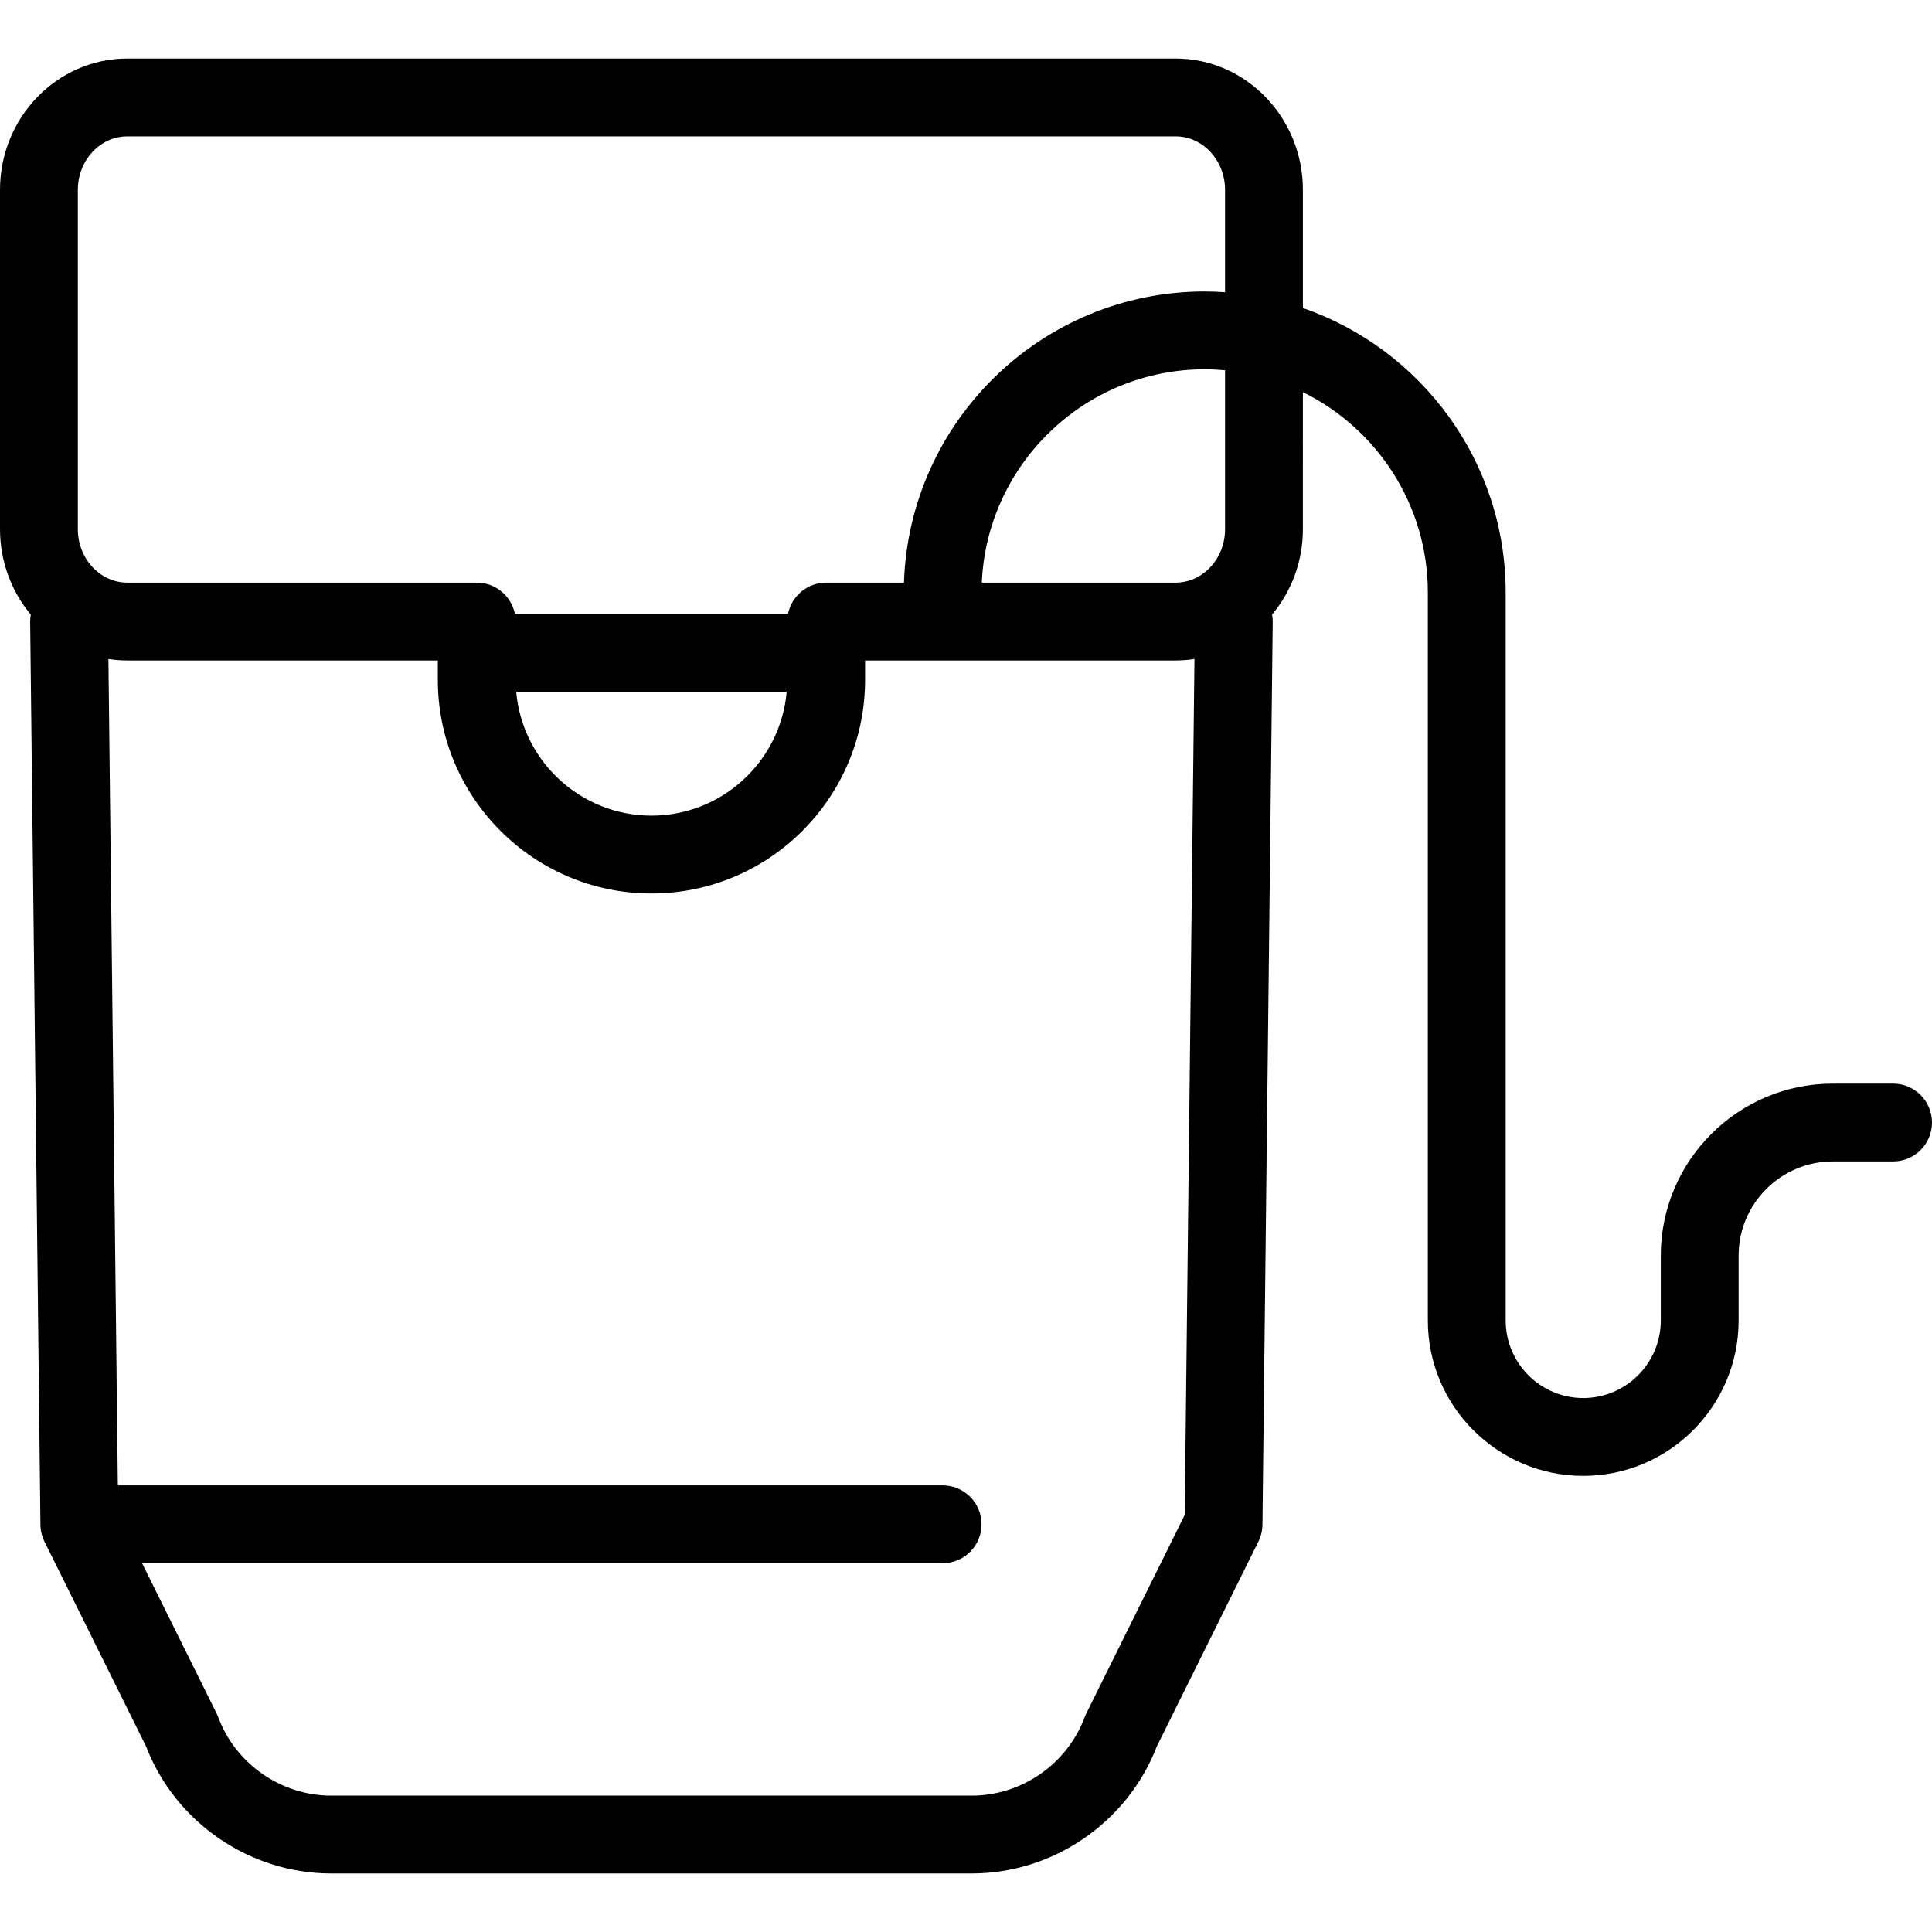 <?xml version="1.0" encoding="iso-8859-1"?>
<!-- Uploaded to: SVG Repo, www.svgrepo.com, Generator: SVG Repo Mixer Tools -->
<!DOCTYPE svg PUBLIC "-//W3C//DTD SVG 1.1//EN" "http://www.w3.org/Graphics/SVG/1.1/DTD/svg11.dtd">
<svg fill="#000000" height="800px" width="800px" version="1.1" id="Capa_1" xmlns="http://www.w3.org/2000/svg" xmlns:xlink="http://www.w3.org/1999/xlink" 
	 viewBox="0 0 322.687 322.687" xml:space="preserve">
<path d="M316.187,180.986h-10.069c-15.84,0-28.728,12.887-28.728,28.728v10.835c0,7.143-5.811,12.954-12.954,12.954
	s-12.954-5.812-12.954-12.954V98.953c0-21.977-14.182-40.692-33.87-47.509V31.715c0-12.099-9.539-21.941-21.265-21.941H21.265
	C9.539,9.774,0,19.617,0,31.715v56.655c0,5.453,1.942,10.443,5.144,14.285c-0.072,0.399-0.111,0.81-0.106,1.231l1.716,150.783
	c0.011,0.977,0.242,1.938,0.676,2.814l16.951,34.173c4.902,12.729,17.298,21.256,30.96,21.256h106.929
	c13.663,0,26.059-8.527,30.96-21.258l16.951-34.181c0.434-0.875,0.665-1.837,0.676-2.813l1.716-150.774
	c0.005-0.421-0.034-0.832-0.106-1.231c3.202-3.842,5.144-8.832,5.144-14.285V65.495c12.349,6.078,20.87,18.79,20.87,33.458v121.596
	c0,14.312,11.643,25.954,25.954,25.954s25.954-11.643,25.954-25.954v-10.835c0-8.672,7.055-15.728,15.728-15.728h10.069
	c3.59,0,6.5-2.91,6.5-6.5S319.776,180.986,316.187,180.986z M13,31.715c0-4.931,3.708-8.941,8.265-8.941h175.083
	c4.557,0,8.265,4.011,8.265,8.941V48.81c-1.125-0.076-2.257-0.128-3.401-0.128c-27.169,0-49.359,21.669-50.229,48.63h-12.995
	c-3.149,0-5.774,2.24-6.371,5.213H85.997c-0.597-2.973-3.222-5.213-6.371-5.213c0,0,0,0,0,0h0H21.265
	c-4.557,0-8.265-4.011-8.265-8.941V31.715z M131.396,115.525c-1.005,11.584-10.749,20.706-22.589,20.706
	c-11.84,0-21.584-9.122-22.589-20.706H131.396z M181.443,286.165c-0.1,0.201-0.189,0.407-0.268,0.618
	c-2.926,7.854-10.524,13.13-18.905,13.13H55.342c-8.381,0-15.978-5.276-18.905-13.13c-0.079-0.21-0.168-0.417-0.268-0.618
	l-12.438-25.075h133.71c3.59,0,6.5-2.91,6.5-6.5s-2.91-6.5-6.5-6.5H19.938c-0.087,0-0.171,0.01-0.257,0.013l-1.571-138.034
	c1.03,0.159,2.083,0.243,3.155,0.243h51.861v3.238c0,19.675,16.006,35.681,35.681,35.681s35.68-16.006,35.68-35.681v-3.238h51.861
	c1.072,0,2.125-0.084,3.155-0.243l-1.628,142.959L181.443,286.165z M204.613,88.371c0,4.931-3.708,8.941-8.265,8.941h-32.366
	c0.862-19.792,17.228-35.63,37.229-35.63c1.147,0,2.28,0.06,3.401,0.162V88.371z"/>
</svg>